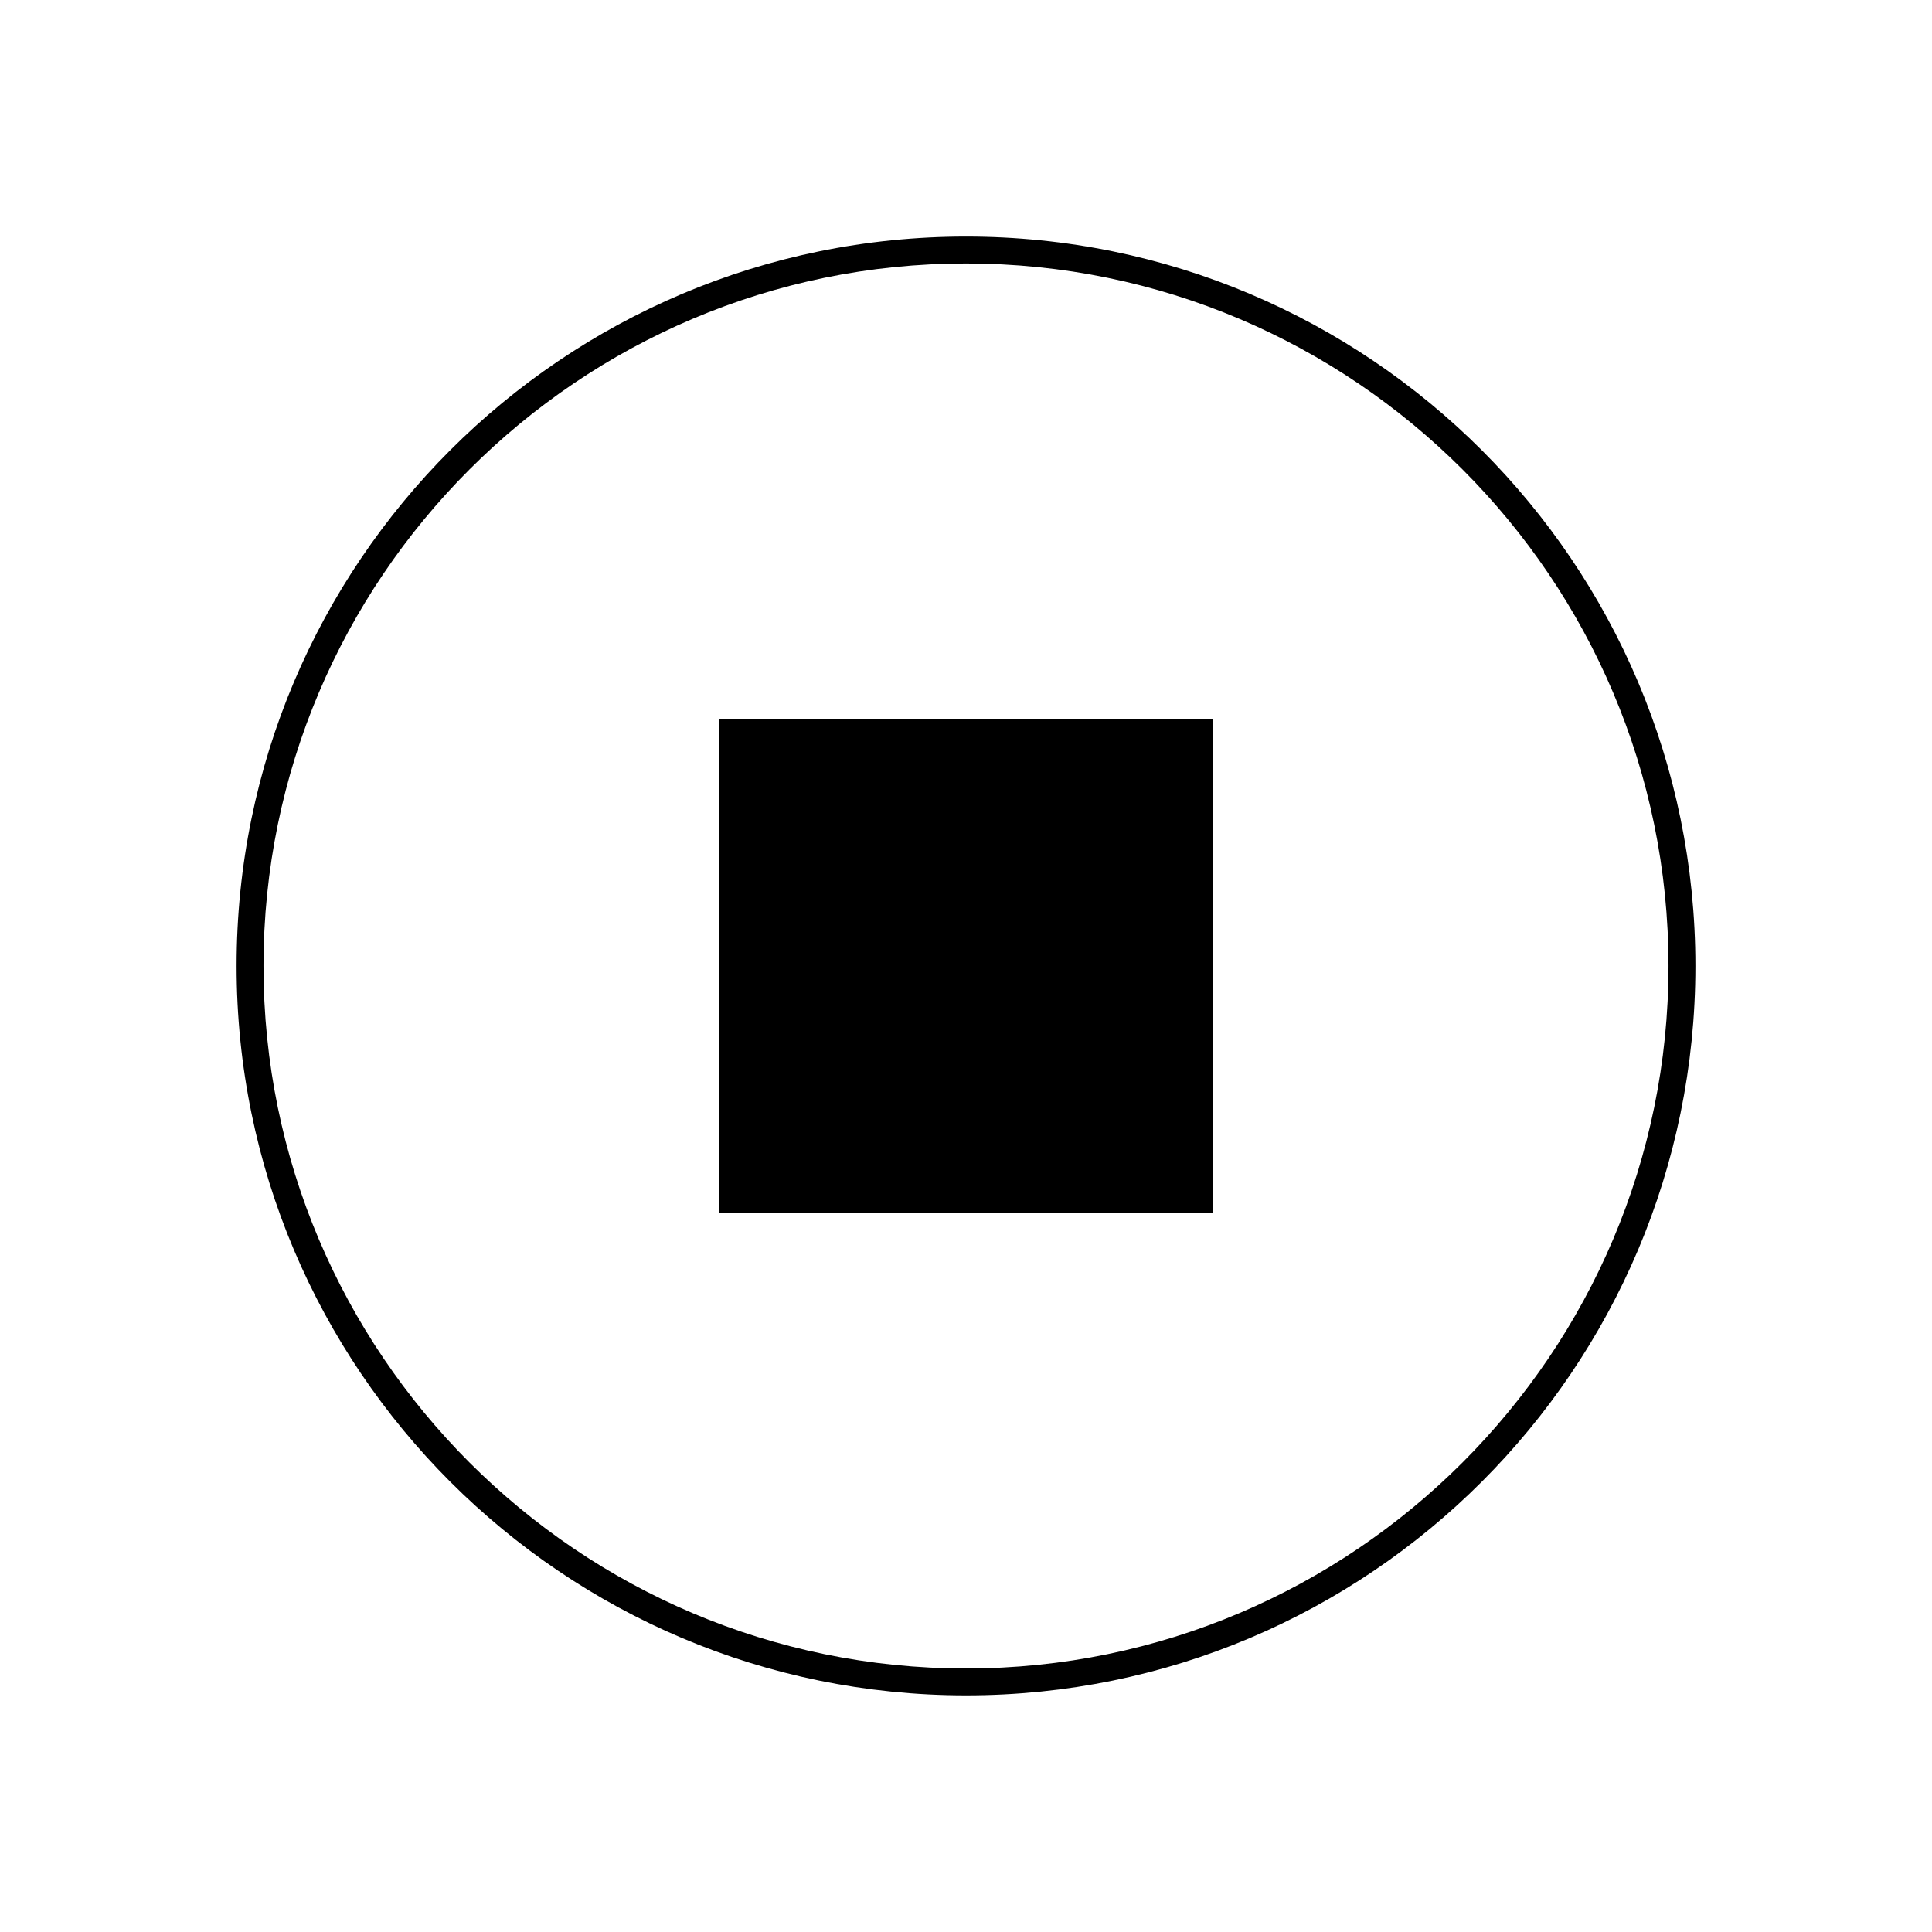 <?xml version="1.0" encoding="UTF-8"?>
<!-- The Best Svg Icon site in the world: iconSvg.co, Visit us! https://iconsvg.co -->
<svg fill="#000000" width="800px" height="800px" version="1.1" viewBox="144 144 512 512" xmlns="http://www.w3.org/2000/svg">
 <g>
  <path d="m400 213.82c102.66 0 186.17 83.516 186.17 186.17 0 102.66-83.516 186.18-186.17 186.18s-186.17-83.516-186.17-186.17c-0.004-102.66 83.516-186.18 186.17-186.18m0-7.129c-106.76 0-193.3 86.547-193.3 193.3 0 106.75 86.547 193.3 193.3 193.3s193.3-86.543 193.3-193.3-86.547-193.3-193.3-193.3z"/>
  <path d="m338.07 338.07h123.86v123.86h-123.86z"/>
  <path d="m465.49 465.49h-130.98v-130.98h130.98v130.98zm-123.85-7.129h116.72v-116.72h-116.72z"/>
 </g>
</svg>
